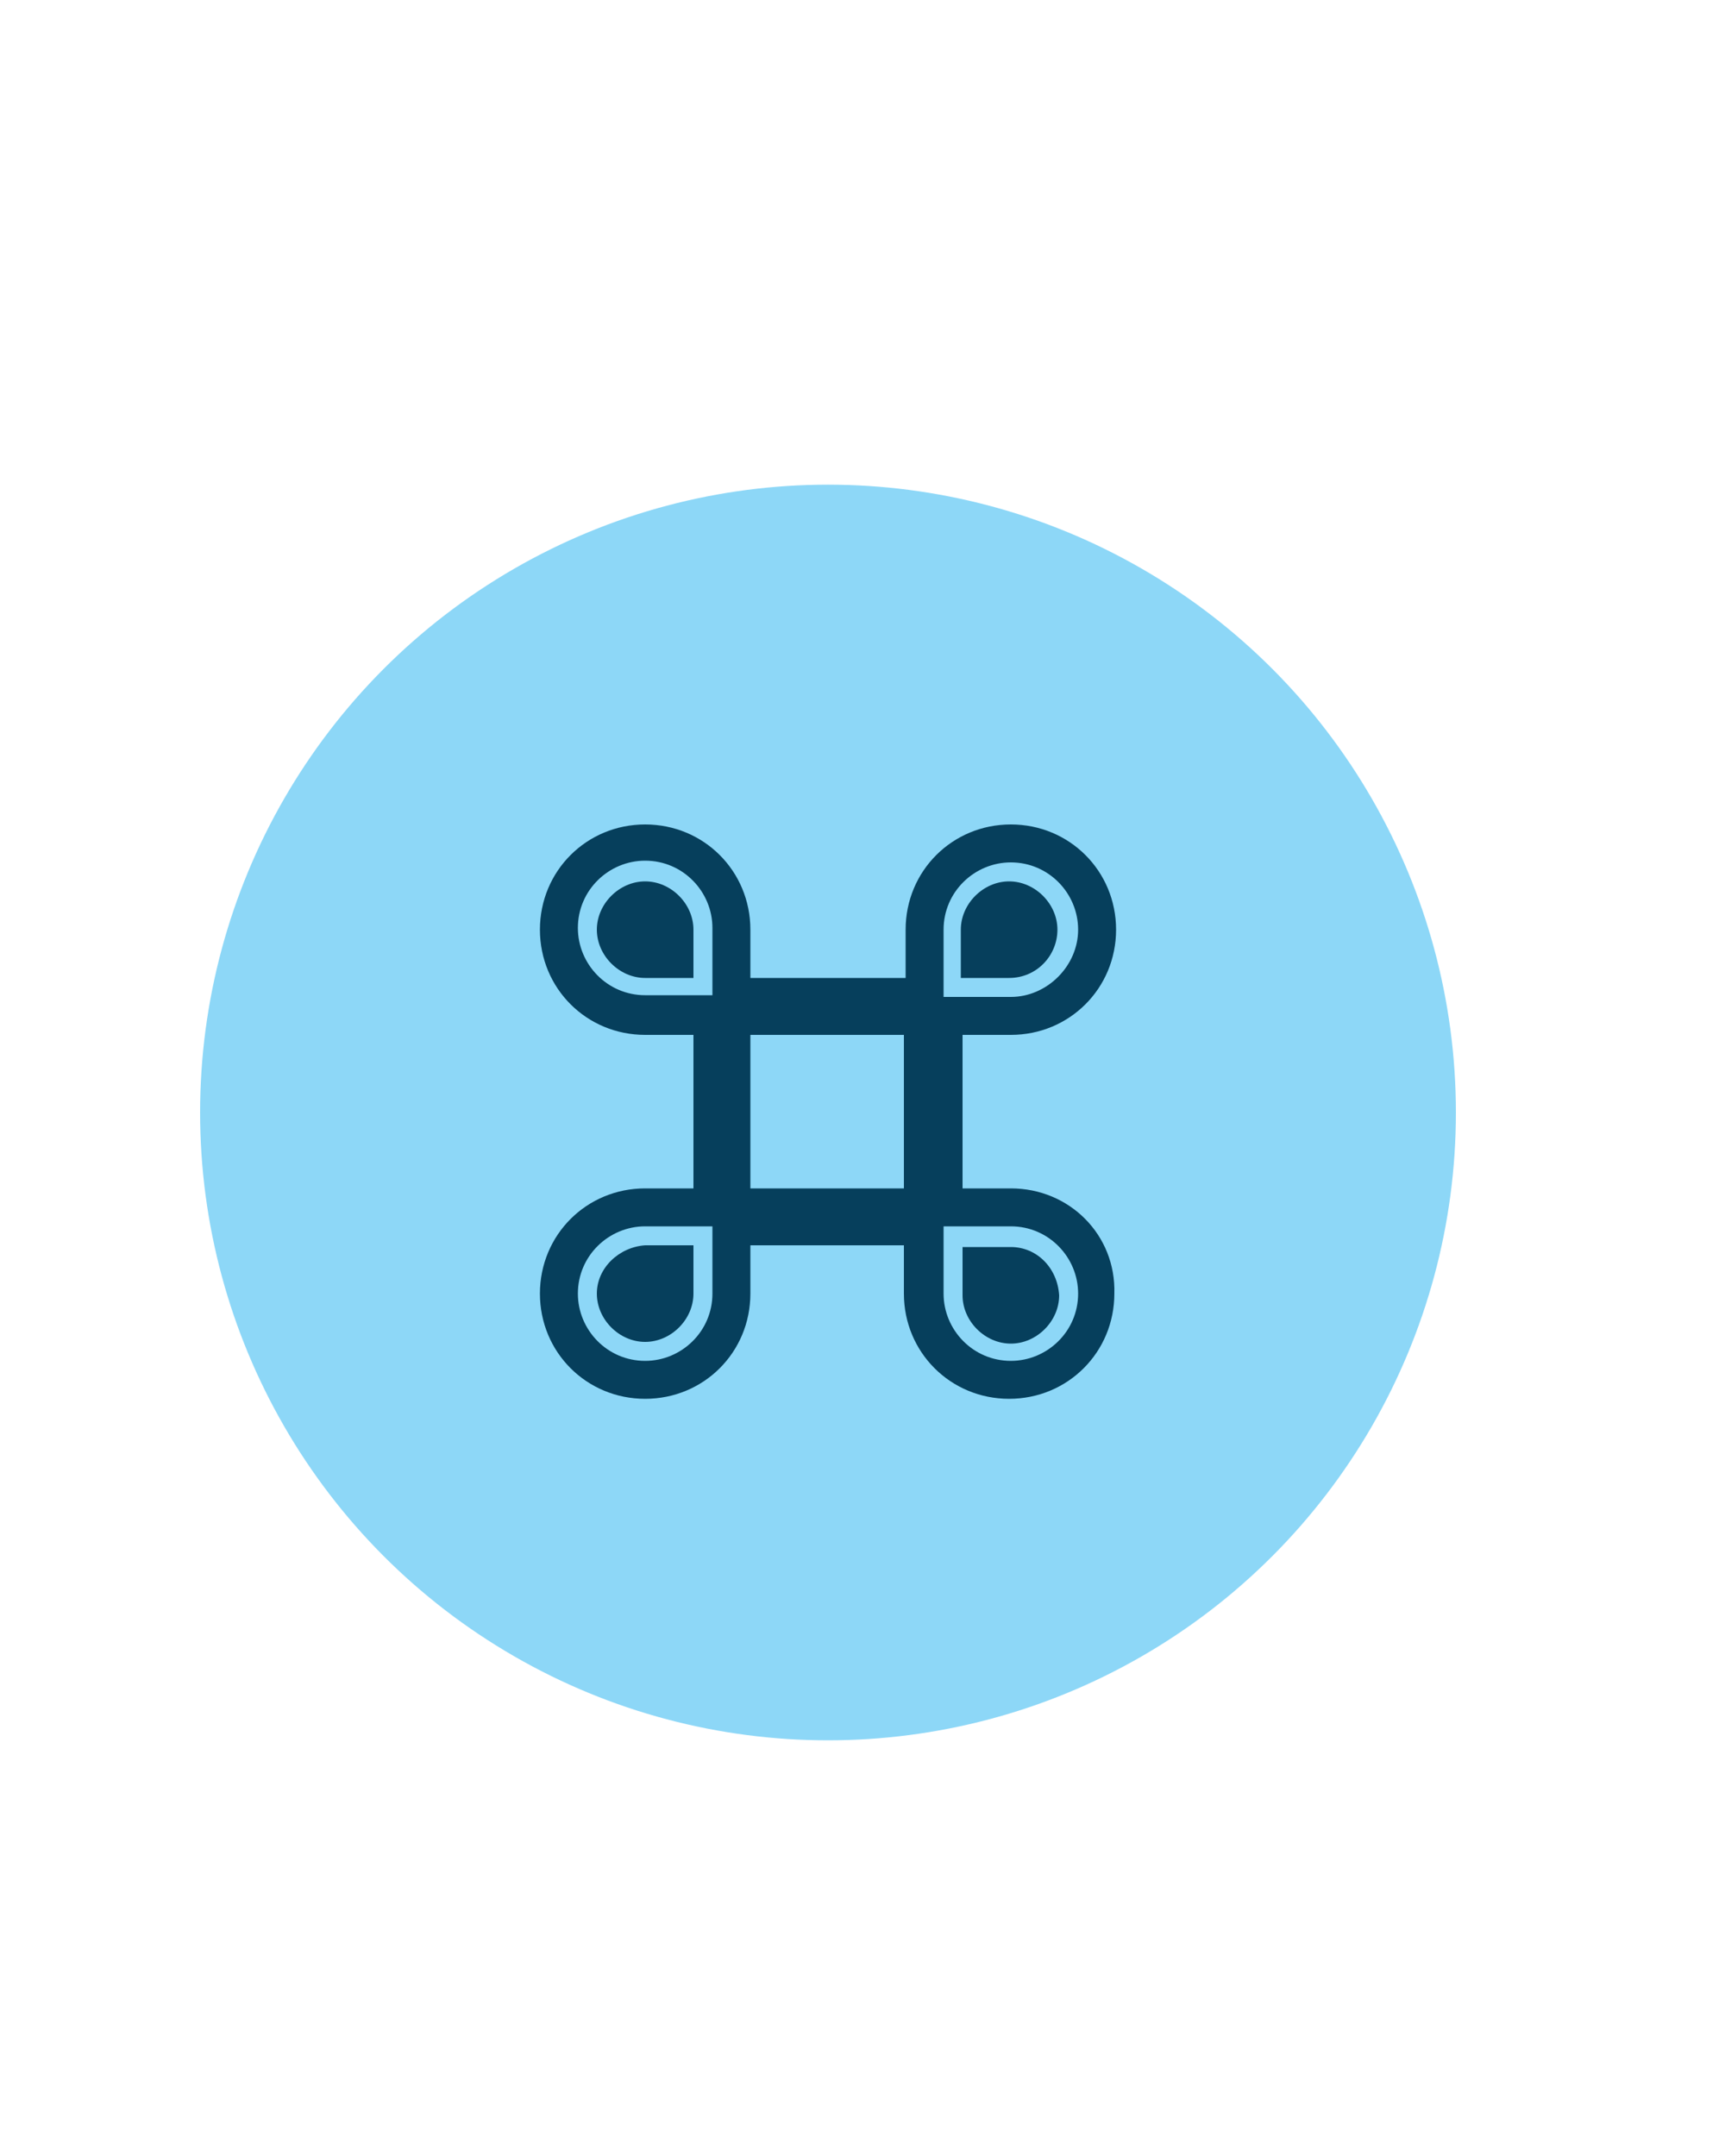 <?xml version="1.0" encoding="utf-8"?>
<!-- Generator: Adobe Illustrator 23.1.0, SVG Export Plug-In . SVG Version: 6.00 Build 0)  -->
<svg version="1.1" id="Layer_1" xmlns="http://www.w3.org/2000/svg" xmlns:xlink="http://www.w3.org/1999/xlink" x="0px" y="0px"
	 viewBox="0 0 100 125" style="enable-background:new 0 0 100 125;" xml:space="preserve">
<style type="text/css">
	.st0{fill:#8DD7F7;}
	.st1{fill:#063F5C;}
</style>
<g>
	<circle class="st0" cx="48" cy="64.5" r="36.4"/>
</g>
<g>
	<path class="st1" d="M61.3,53.9c0-1.5-1.3-2.8-2.8-2.8s-2.8,1.3-2.8,2.8v2.8h2.8C60.1,56.7,61.3,55.4,61.3,53.9L61.3,53.9z"/>
	<path class="st1" d="M37.4,51.1c-1.5,0-2.8,1.3-2.8,2.8s1.3,2.8,2.8,2.8h2.8v-2.8C40.2,52.4,38.9,51.1,37.4,51.1L37.4,51.1z"/>
	<path class="st1" d="M34.6,75c0,1.5,1.3,2.8,2.8,2.8s2.8-1.3,2.8-2.8v-2.8h-2.8C35.9,72.3,34.6,73.5,34.6,75L34.6,75z"/>
	<path class="st1" d="M58.6,68.9h-2.8V60h2.8c3.4,0,6.1-2.7,6.1-6.1c0-3.4-2.7-6.1-6.1-6.1s-6.1,2.7-6.1,6.1v2.8h-9v-2.8
		c0-3.4-2.7-6.1-6.1-6.1c-3.4,0-6.1,2.7-6.1,6.1S34,60,37.4,60h2.8v8.9h-2.8c-3.4,0-6.1,2.7-6.1,6.1c0,3.4,2.7,6.1,6.1,6.1
		c3.4,0,6.1-2.7,6.1-6.1v-2.8h8.9V75c0,3.4,2.7,6.1,6.1,6.1s6.1-2.7,6.1-6.1C64.7,71.6,62,68.9,58.6,68.9L58.6,68.9z M41.3,75
		c0,2.2-1.8,3.9-3.9,3.9c-2.2,0-3.9-1.8-3.9-3.9c0-2.2,1.8-3.9,3.9-3.9h3.9V75z M41.3,57.7h-3.9c-2.2,0-3.9-1.8-3.9-3.9
		c0-2.2,1.8-3.9,3.9-3.9c2.2,0,3.9,1.8,3.9,3.9V57.7z M52.4,68.9h-8.9V60h8.9V68.9z M54.7,53.9c0-2.2,1.8-3.9,3.9-3.9
		c2.2,0,3.9,1.8,3.9,3.9s-1.8,3.9-3.9,3.9h-3.9C54.7,57.8,54.7,53.9,54.7,53.9z M58.6,78.9c-2.2,0-3.9-1.8-3.9-3.9v-3.9h3.9
		c2.2,0,3.9,1.8,3.9,3.9C62.5,77.2,60.7,78.9,58.6,78.9L58.6,78.9z"/>
	<path class="st1" d="M58.6,72.3h-2.8v2.8c0,1.5,1.3,2.8,2.8,2.8c1.5,0,2.8-1.3,2.8-2.8C61.3,73.5,60.1,72.3,58.6,72.3L58.6,72.3z"
		/>
</g>
</svg>
